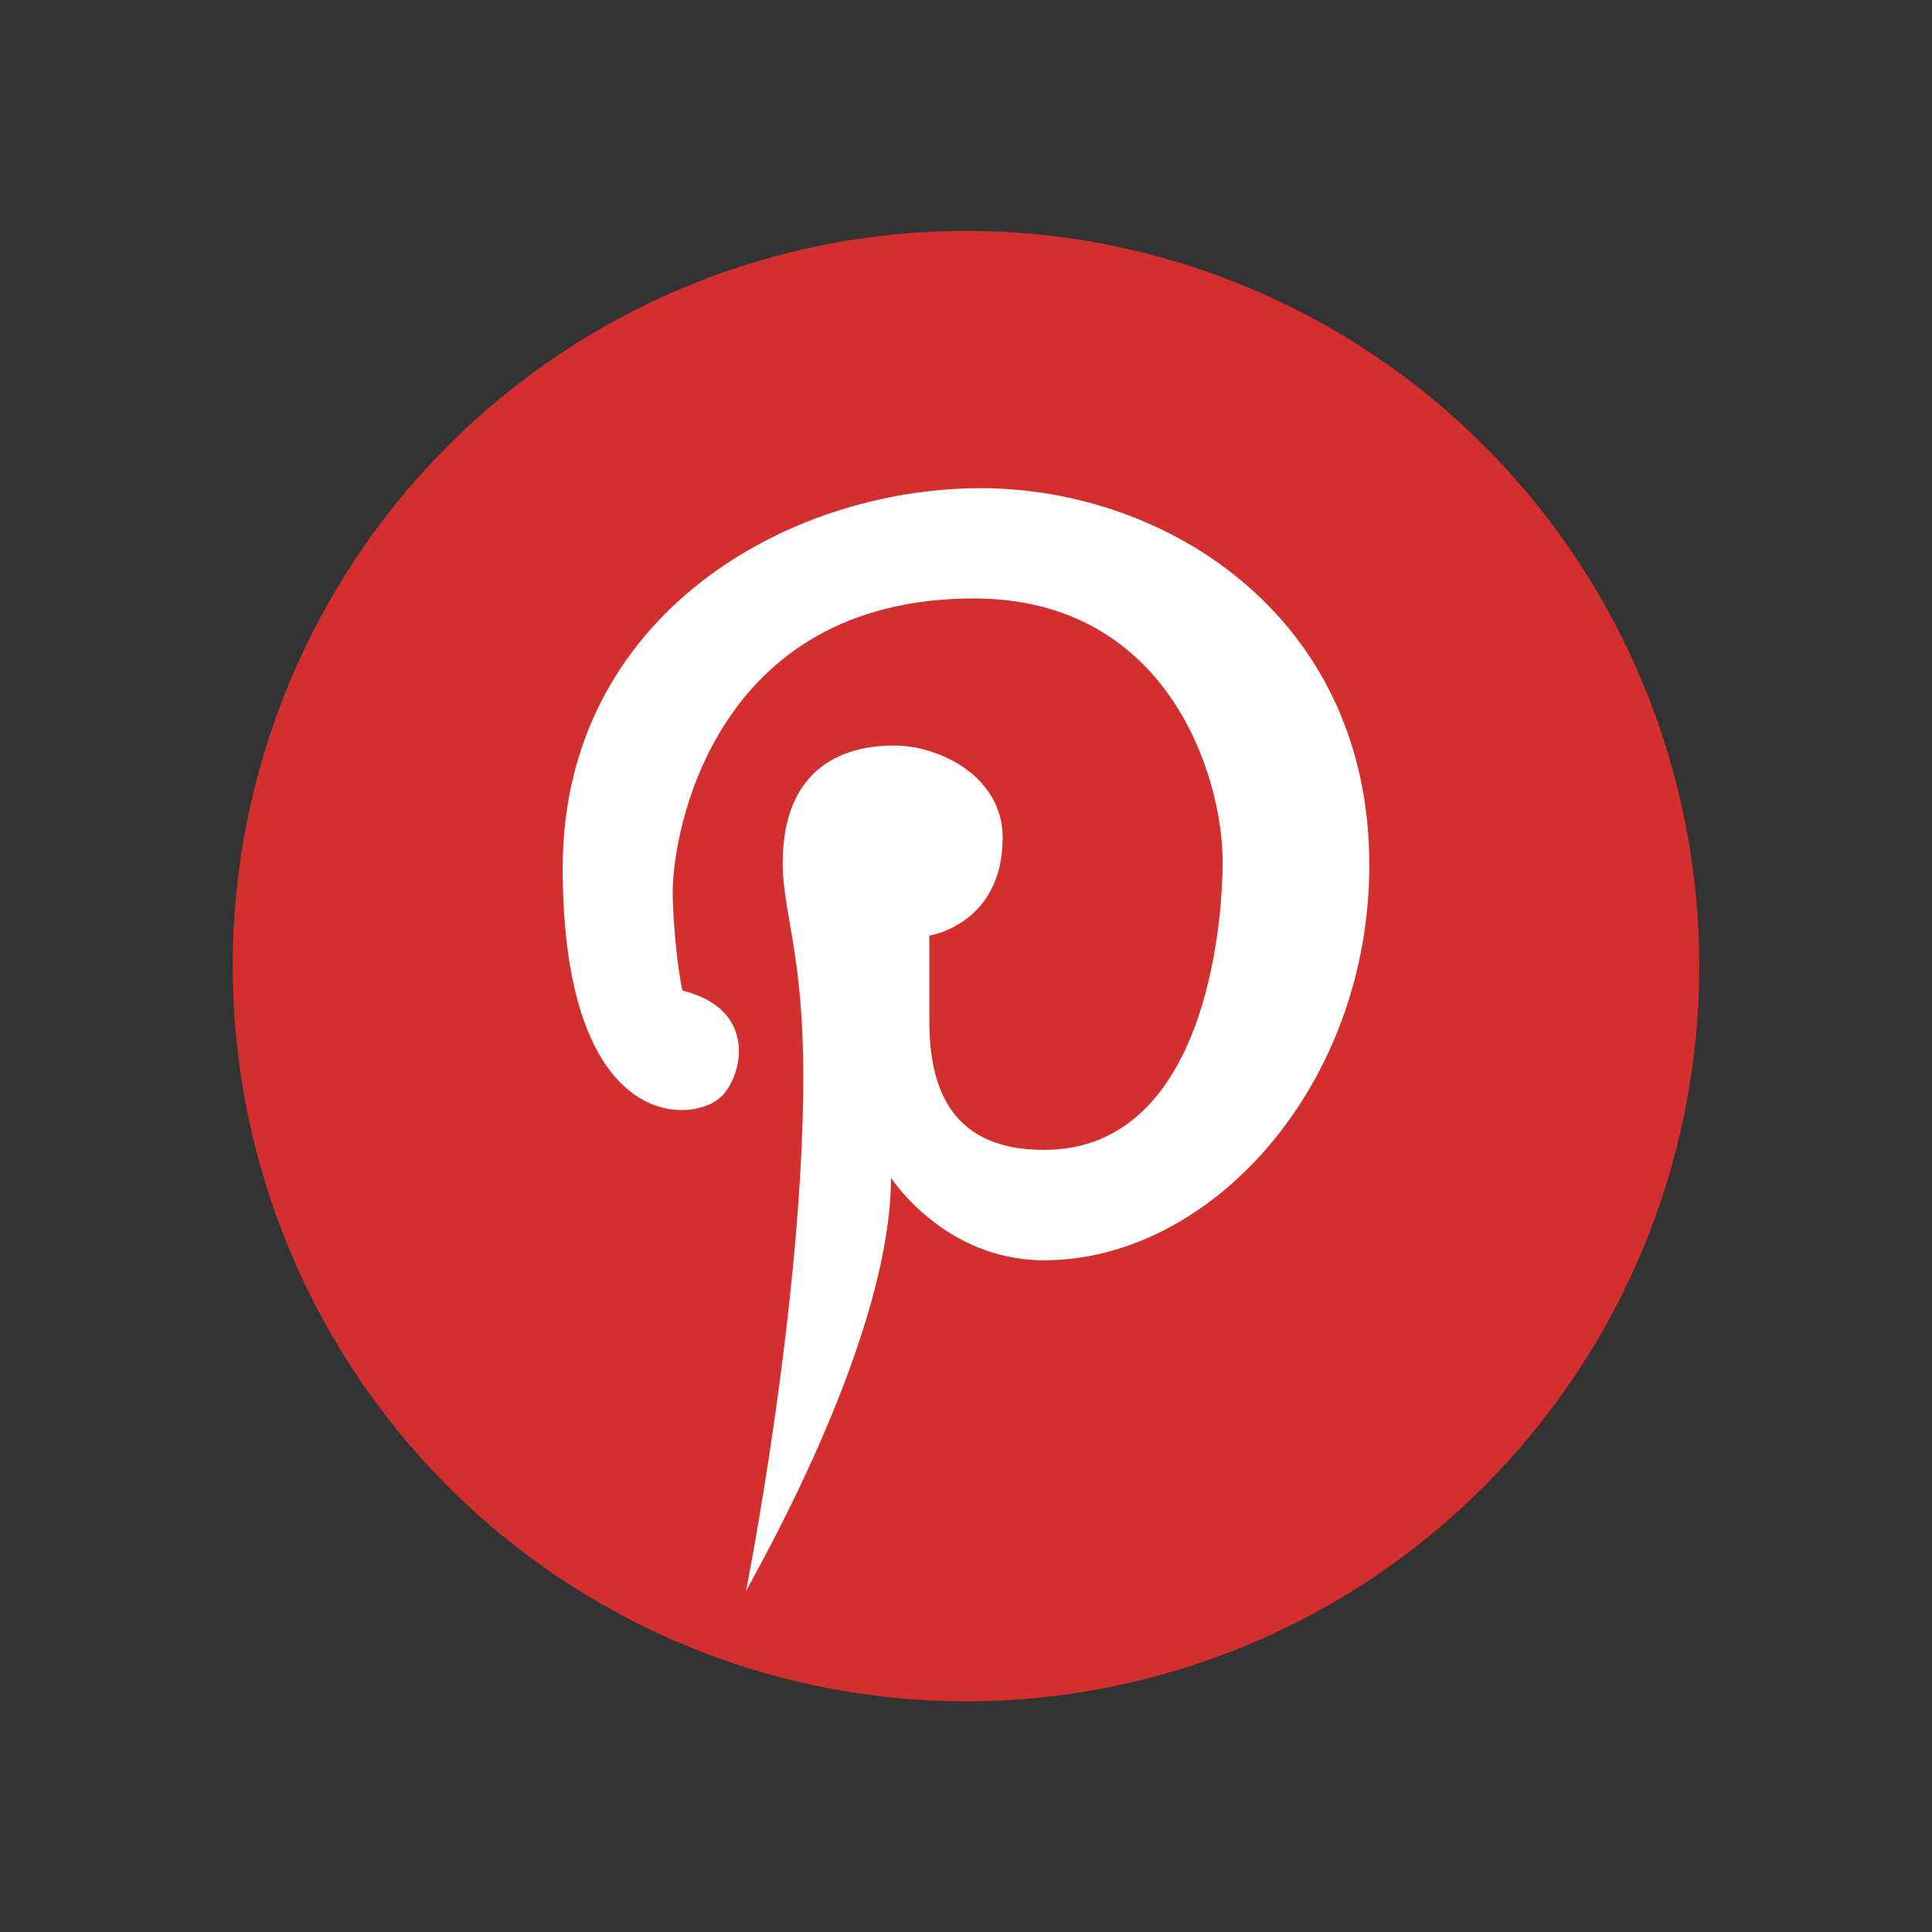 <?xml version="1.0" encoding="UTF-8"?>
<svg xmlns="http://www.w3.org/2000/svg" xmlns:xlink="http://www.w3.org/1999/xlink" width="375pt" height="375pt" viewBox="0 0 375 375" version="1.2">
<rect x="0" y="0" width="375" height="375" fill="#333333" stroke="none"/>
<defs>
<clipPath id="clip1">
  <path d="M 45 44.812 L 330 44.812 L 330 330.562 L 45 330.562 Z M 45 44.812 "/>
</clipPath>
</defs>
<g id="surface1">
<g clip-path="url(#clip1)" clip-rule="nonzero">
<path style=" stroke:none;fill-rule:nonzero;fill:rgb(82.75%,18.43%,18.43%);fill-opacity:1;" d="M 187.5 44.812 C 185.172 44.812 182.844 44.871 180.516 44.984 C 178.191 45.098 175.867 45.27 173.551 45.5 C 171.23 45.73 168.918 46.016 166.617 46.355 C 164.312 46.699 162.016 47.098 159.734 47.555 C 157.449 48.012 155.176 48.523 152.918 49.09 C 150.656 49.656 148.414 50.281 146.184 50.957 C 143.953 51.637 141.742 52.367 139.551 53.156 C 137.355 53.941 135.184 54.781 133.031 55.676 C 130.879 56.57 128.75 57.516 126.645 58.516 C 124.539 59.512 122.461 60.562 120.406 61.664 C 118.352 62.766 116.324 63.914 114.328 65.117 C 112.328 66.316 110.363 67.566 108.426 68.863 C 106.488 70.16 104.586 71.504 102.715 72.895 C 100.844 74.289 99.008 75.723 97.207 77.207 C 95.406 78.688 93.641 80.211 91.914 81.781 C 90.191 83.348 88.504 84.957 86.855 86.609 C 85.211 88.262 83.602 89.953 82.039 91.684 C 80.477 93.414 78.953 95.18 77.477 96.988 C 76 98.793 74.566 100.633 73.18 102.508 C 71.789 104.383 70.449 106.293 69.156 108.234 C 67.863 110.176 66.617 112.148 65.418 114.152 C 64.219 116.156 63.074 118.188 61.977 120.246 C 60.875 122.309 59.828 124.391 58.832 126.504 C 57.836 128.613 56.895 130.75 56.004 132.906 C 55.109 135.066 54.273 137.242 53.488 139.441 C 52.703 141.641 51.973 143.859 51.297 146.094 C 50.621 148.328 50 150.578 49.434 152.844 C 48.867 155.109 48.359 157.387 47.902 159.68 C 47.449 161.969 47.051 164.27 46.707 166.578 C 46.367 168.891 46.082 171.207 45.855 173.531 C 45.625 175.855 45.453 178.184 45.34 180.516 C 45.227 182.848 45.168 185.184 45.168 187.52 C 45.168 189.855 45.227 192.188 45.34 194.52 C 45.453 196.852 45.625 199.184 45.855 201.508 C 46.082 203.832 46.367 206.148 46.707 208.457 C 47.051 210.77 47.449 213.07 47.902 215.359 C 48.359 217.648 48.867 219.926 49.434 222.191 C 50 224.457 50.621 226.707 51.297 228.945 C 51.973 231.18 52.703 233.395 53.488 235.594 C 54.273 237.793 55.109 239.973 56.004 242.129 C 56.895 244.289 57.836 246.422 58.832 248.531 C 59.828 250.645 60.875 252.73 61.977 254.789 C 63.074 256.848 64.219 258.879 65.418 260.883 C 66.617 262.887 67.863 264.859 69.156 266.801 C 70.449 268.742 71.789 270.652 73.18 272.527 C 74.566 274.402 76 276.246 77.477 278.051 C 78.953 279.855 80.477 281.625 82.039 283.355 C 83.602 285.086 85.211 286.773 86.855 288.426 C 88.504 290.078 90.191 291.688 91.914 293.258 C 93.641 294.824 95.406 296.352 97.207 297.832 C 99.008 299.312 100.844 300.75 102.715 302.141 C 104.586 303.531 106.488 304.875 108.426 306.176 C 110.363 307.473 112.328 308.723 114.328 309.922 C 116.324 311.121 118.352 312.273 120.406 313.375 C 122.461 314.477 124.539 315.523 126.645 316.523 C 128.75 317.523 130.879 318.469 133.031 319.363 C 135.184 320.254 137.355 321.094 139.551 321.883 C 141.742 322.668 143.953 323.402 146.184 324.078 C 148.414 324.758 150.656 325.379 152.918 325.949 C 155.176 326.516 157.449 327.027 159.734 327.48 C 162.016 327.938 164.312 328.336 166.617 328.68 C 168.918 329.023 171.23 329.309 173.551 329.539 C 175.867 329.766 178.191 329.938 180.516 330.051 C 182.844 330.168 185.172 330.223 187.5 330.223 C 189.828 330.223 192.156 330.168 194.484 330.051 C 196.809 329.938 199.133 329.766 201.449 329.539 C 203.77 329.309 206.082 329.023 208.383 328.68 C 210.688 328.336 212.984 327.938 215.266 327.48 C 217.551 327.027 219.824 326.516 222.082 325.949 C 224.344 325.379 226.586 324.758 228.816 324.078 C 231.047 323.402 233.258 322.668 235.449 321.883 C 237.645 321.094 239.816 320.254 241.969 319.363 C 244.121 318.469 246.25 317.523 248.355 316.523 C 250.461 315.523 252.539 314.477 254.594 313.375 C 256.648 312.273 258.676 311.121 260.672 309.922 C 262.672 308.723 264.637 307.473 266.574 306.176 C 268.512 304.875 270.414 303.531 272.285 302.141 C 274.156 300.75 275.992 299.312 277.793 297.832 C 279.594 296.352 281.359 294.824 283.086 293.258 C 284.809 291.688 286.496 290.078 288.145 288.426 C 289.789 286.773 291.395 285.086 292.961 283.355 C 294.523 281.625 296.047 279.855 297.523 278.051 C 299 276.246 300.434 274.402 301.82 272.527 C 303.211 270.652 304.551 268.742 305.844 266.801 C 307.137 264.859 308.383 262.887 309.582 260.883 C 310.781 258.879 311.926 256.848 313.023 254.789 C 314.125 252.73 315.172 250.645 316.168 248.531 C 317.164 246.422 318.105 244.289 318.996 242.129 C 319.887 239.973 320.727 237.793 321.512 235.594 C 322.297 233.395 323.027 231.18 323.703 228.945 C 324.379 226.707 325 224.457 325.566 222.191 C 326.133 219.926 326.641 217.648 327.098 215.359 C 327.551 213.07 327.949 210.77 328.293 208.457 C 328.633 206.148 328.918 203.832 329.145 201.508 C 329.375 199.184 329.547 196.852 329.66 194.52 C 329.773 192.188 329.832 189.855 329.832 187.52 C 329.832 185.184 329.773 182.848 329.66 180.516 C 329.547 178.184 329.375 175.855 329.145 173.531 C 328.918 171.207 328.633 168.891 328.293 166.578 C 327.949 164.27 327.551 161.969 327.098 159.68 C 326.641 157.387 326.133 155.109 325.566 152.844 C 325 150.578 324.379 148.328 323.703 146.094 C 323.027 143.859 322.297 141.641 321.512 139.441 C 320.727 137.242 319.887 135.066 318.996 132.906 C 318.105 130.75 317.164 128.613 316.168 126.504 C 315.172 124.391 314.125 122.309 313.023 120.246 C 311.926 118.188 310.781 116.156 309.582 114.152 C 308.383 112.148 307.137 110.176 305.844 108.234 C 304.551 106.293 303.211 104.383 301.82 102.508 C 300.434 100.633 299 98.793 297.523 96.988 C 296.047 95.18 294.523 93.414 292.961 91.684 C 291.395 89.953 289.789 88.262 288.145 86.609 C 286.496 84.957 284.809 83.348 283.086 81.781 C 281.359 80.211 279.594 78.688 277.793 77.207 C 275.992 75.723 274.156 74.289 272.285 72.895 C 270.414 71.504 268.512 70.16 266.574 68.863 C 264.637 67.566 262.672 66.316 260.672 65.117 C 258.676 63.914 256.648 62.766 254.594 61.664 C 252.539 60.562 250.461 59.512 248.355 58.516 C 246.25 57.516 244.121 56.57 241.969 55.676 C 239.816 54.781 237.645 53.941 235.449 53.156 C 233.258 52.367 231.047 51.637 228.816 50.957 C 226.586 50.281 224.344 49.656 222.082 49.09 C 219.824 48.523 217.551 48.012 215.266 47.555 C 212.984 47.098 210.688 46.699 208.383 46.355 C 206.082 46.016 203.77 45.73 201.449 45.5 C 199.133 45.27 196.809 45.098 194.484 44.984 C 192.156 44.871 189.828 44.812 187.5 44.812 Z M 187.5 44.812 "/>
</g>
<path style=" stroke:none;fill-rule:nonzero;fill:rgb(100%,100%,100%);fill-opacity:1;" d="M 155.918 208.926 C 155.918 185.172 151.918 176.945 151.918 167.625 C 151.918 146.441 167.082 144.707 173.496 144.707 C 182.633 144.707 194.617 150.922 194.617 162.547 C 194.617 179.461 180.383 181.602 180.383 181.602 C 180.383 181.602 180.383 187.52 180.383 197.938 C 180.383 208.926 183.031 223.195 202.609 223.195 C 234.02 223.195 237.316 179.297 237.316 167.277 C 237.316 150.656 226.711 116.164 189.016 116.164 C 138.738 116.164 130.566 161.211 130.566 173.246 C 130.566 178.398 131.508 188.391 132.48 192.277 C 147.469 195.988 143.977 209.223 139.91 212.934 C 134.012 218.398 109.219 219.465 109.219 168.43 C 109.219 119.824 152.43 94.758 190.359 94.758 C 226.457 94.758 265.781 119.746 265.781 167.867 C 265.781 210.809 234.988 244.621 202.645 244.621 C 183.23 244.621 172.934 228.582 172.934 228.582 C 172.934 258.871 148.324 302.277 144.801 308.82 C 144.801 308.82 155.918 252.777 155.918 208.926 Z M 155.918 208.926 "/>
</g>
</svg>
